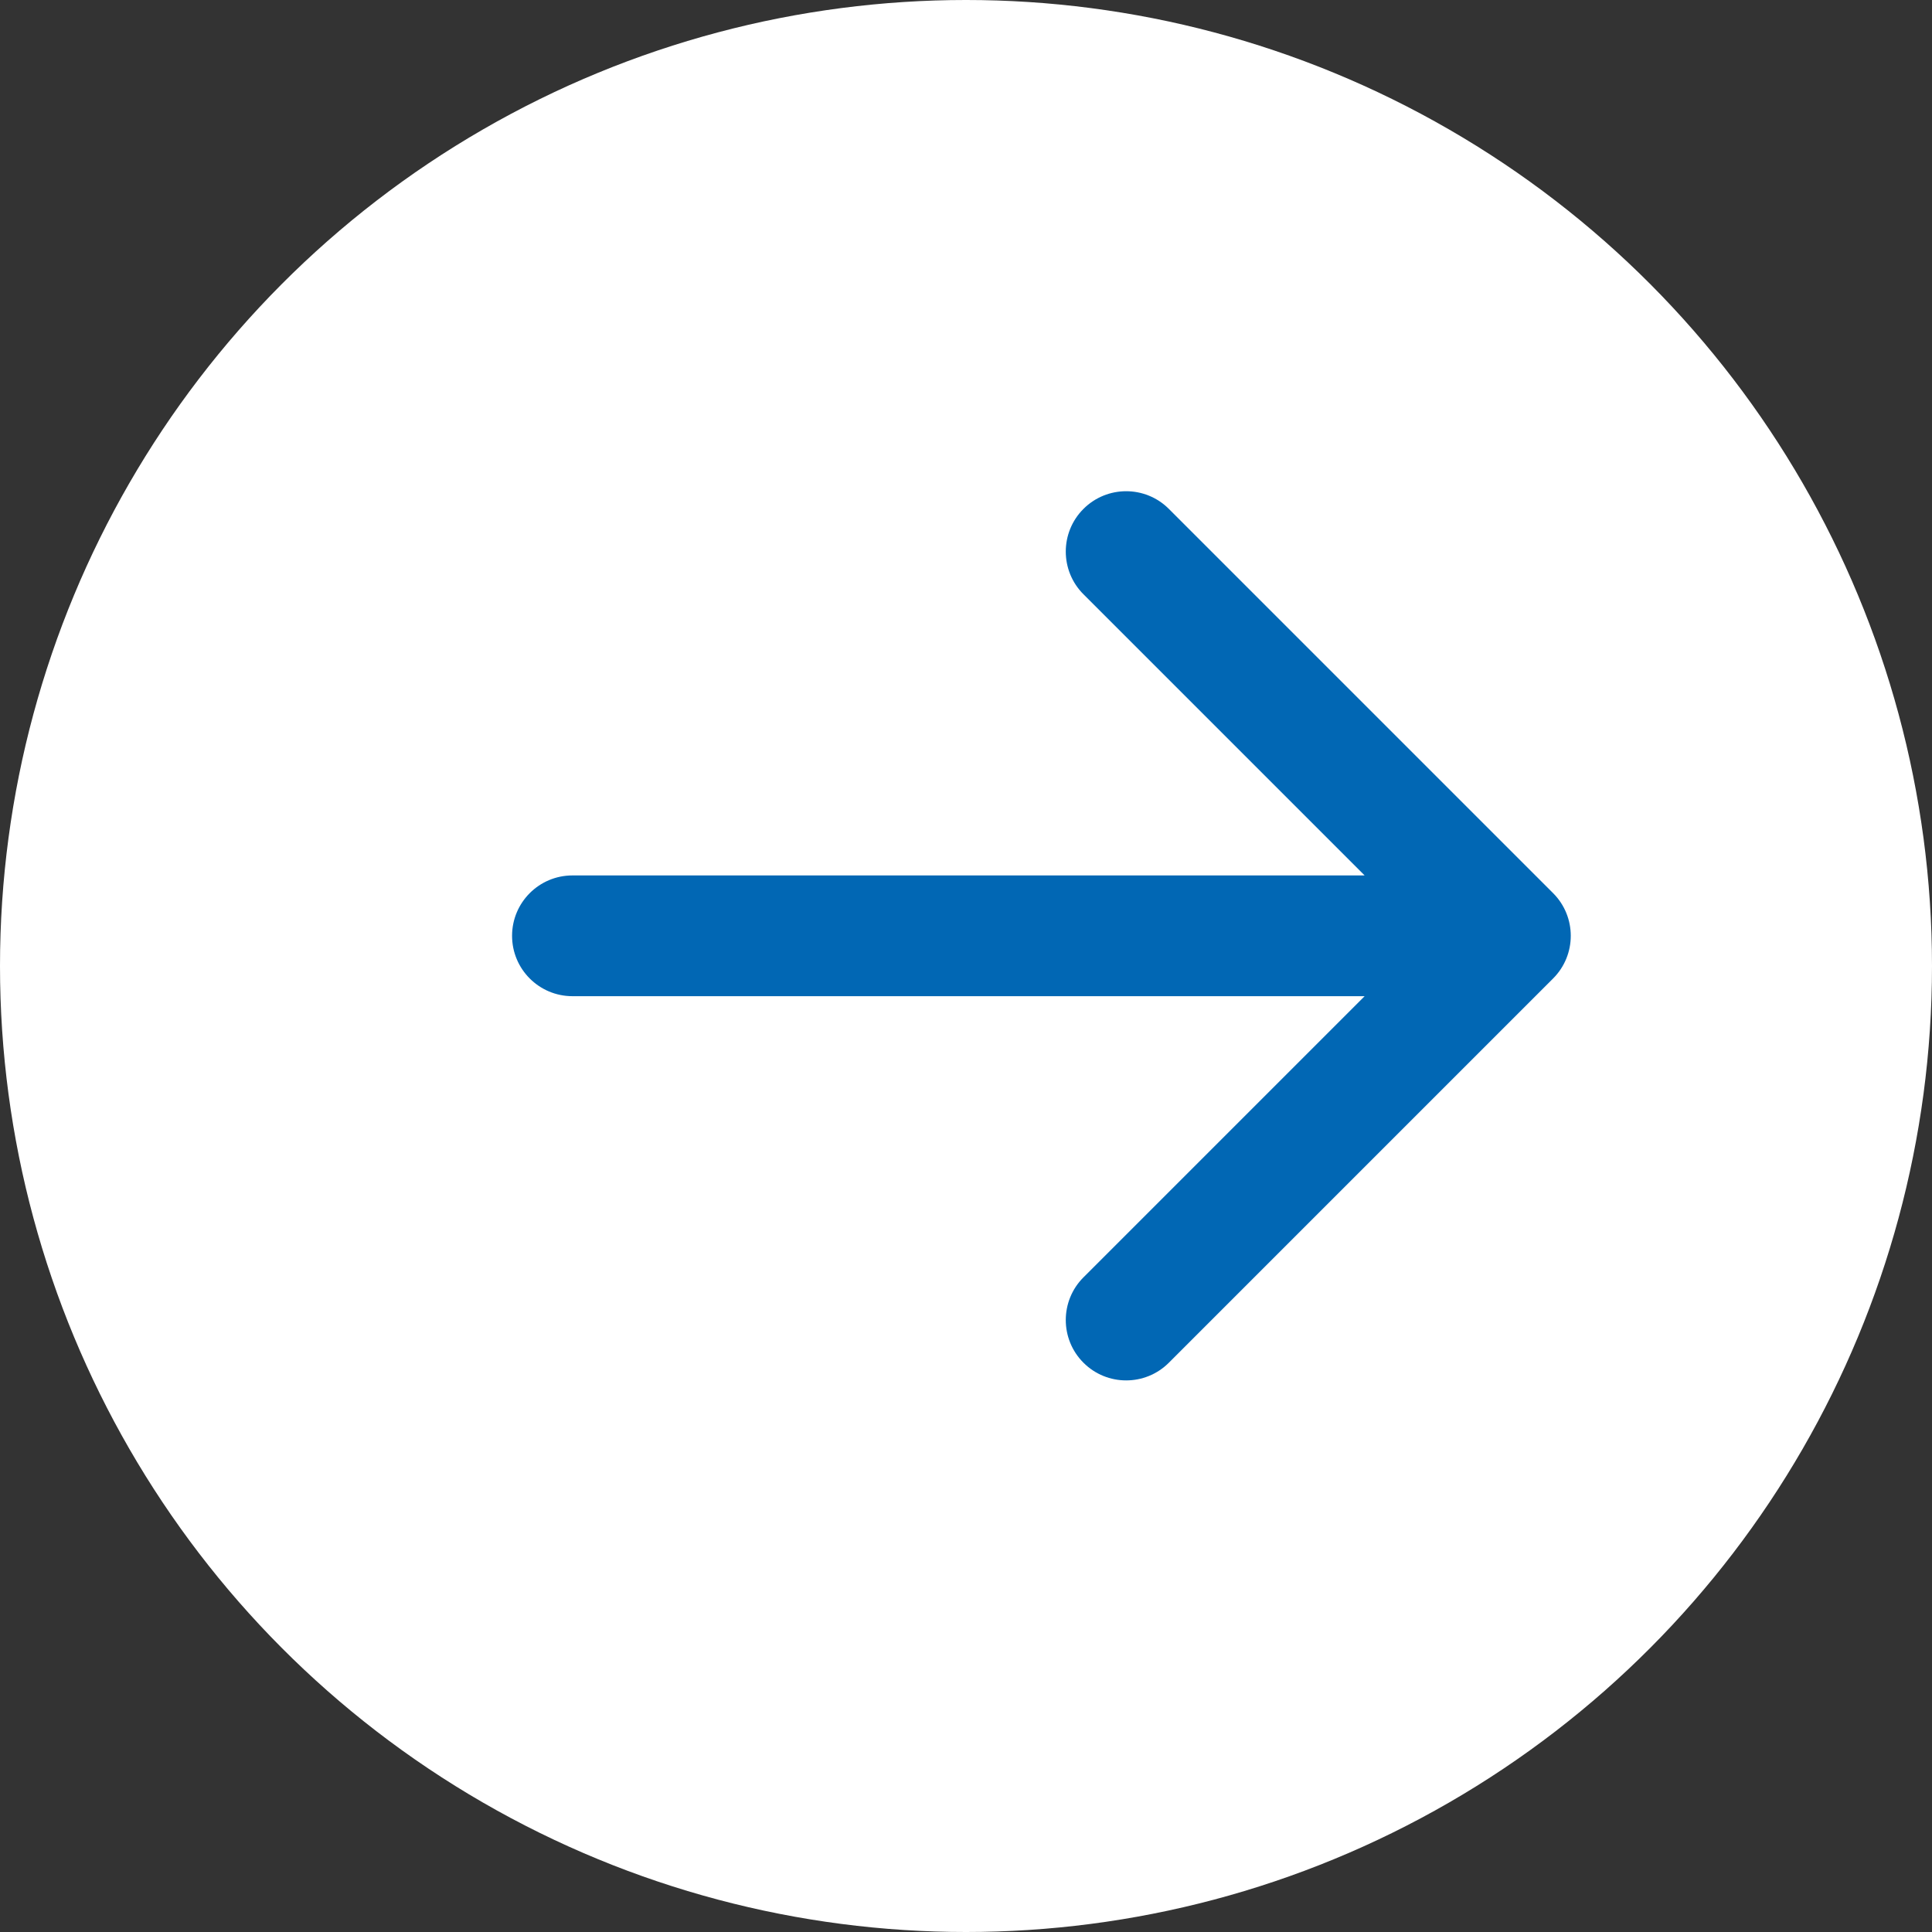 <svg width="64" height="64" viewBox="0 0 64 64" fill="none" xmlns="http://www.w3.org/2000/svg">
<rect x="0" y="0" width="64" height="64" fill="#333333" stroke="none"/>
<circle cx="32" cy="32" r="32" fill="white"/>
<path d="M18.963 29C17.859 29 16.963 29.895 16.963 31C16.963 32.105 17.859 33 18.963 33V29ZM51.448 32.414C52.229 31.633 52.229 30.367 51.448 29.586L38.72 16.858C37.939 16.077 36.672 16.077 35.891 16.858C35.11 17.639 35.11 18.905 35.891 19.686L47.205 31L35.891 42.314C35.11 43.095 35.11 44.361 35.891 45.142C36.672 45.923 37.939 45.923 38.72 45.142L51.448 32.414ZM18.963 33H50.033V29H18.963V33Z" fill="#0167B4"/>
</svg>
